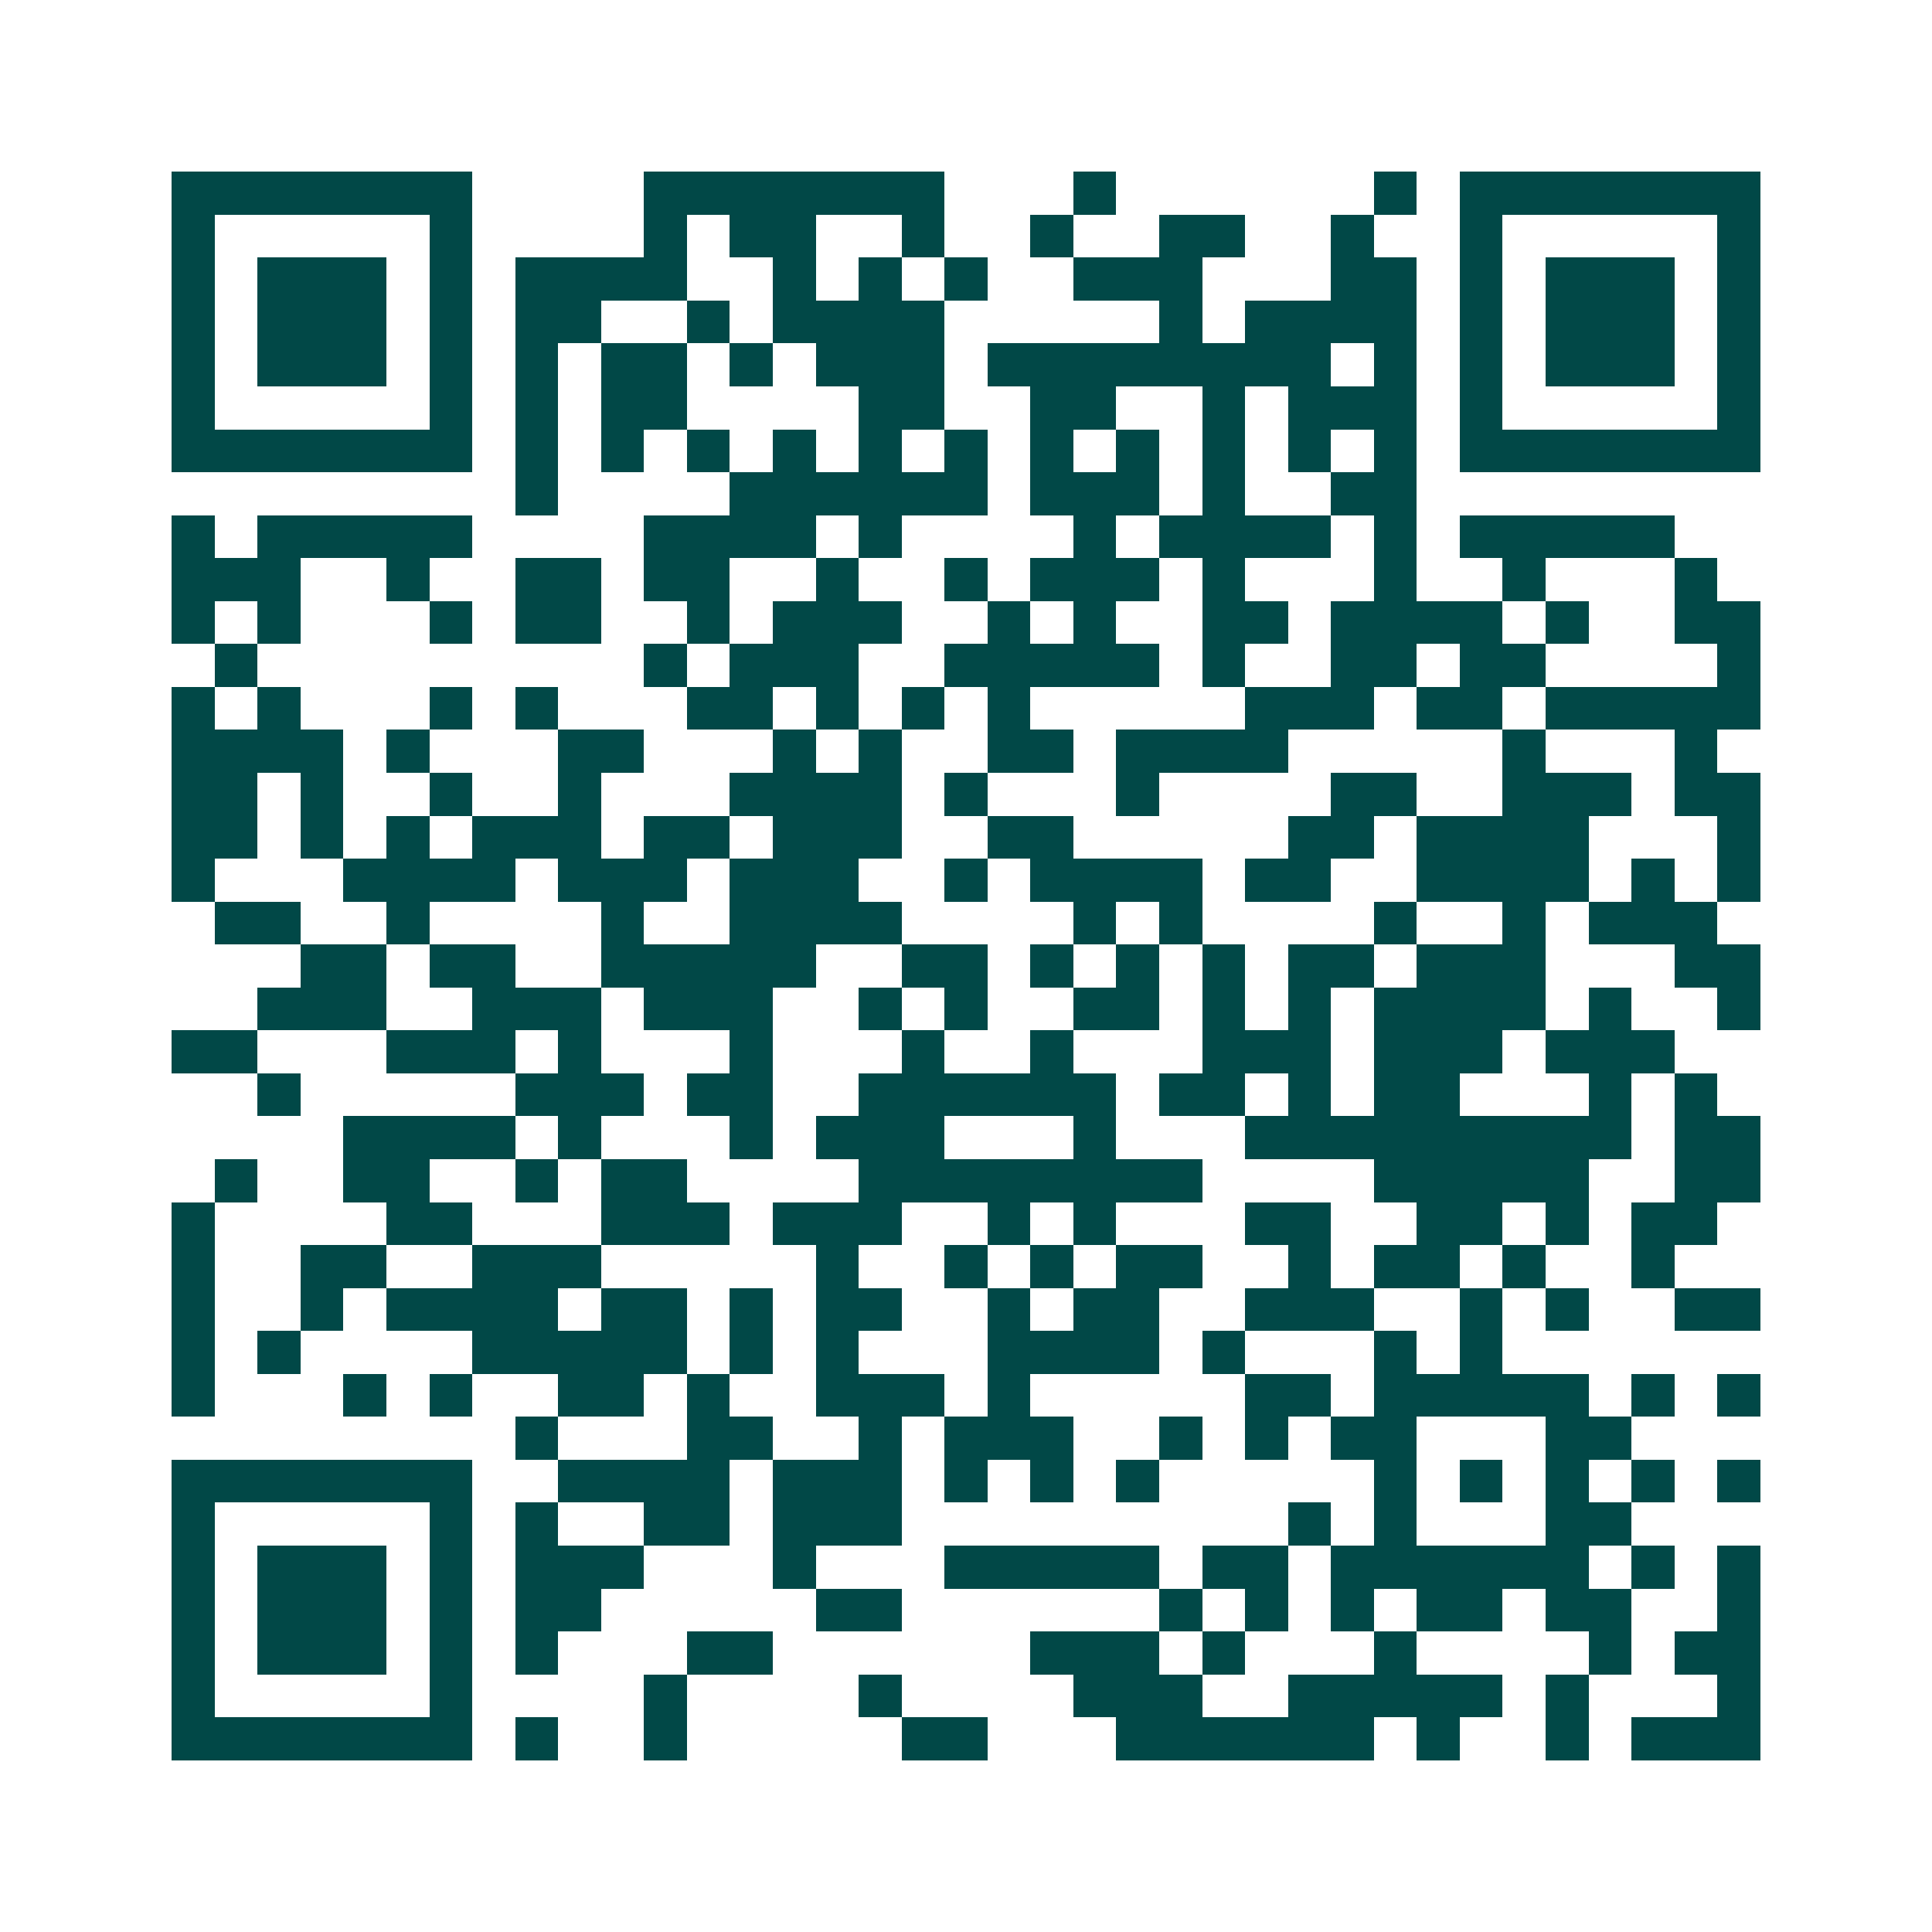 <svg xmlns="http://www.w3.org/2000/svg" width="200" height="200" viewBox="0 0 45 45" shape-rendering="crispEdges"><path fill="#ffffff" d="M0 0h45v45H0z"/><path stroke="#014847" d="M4 4.5h7m4 0h7m3 0h1m6 0h1m1 0h7M4 5.5h1m5 0h1m4 0h1m1 0h2m2 0h1m2 0h1m2 0h2m2 0h1m2 0h1m5 0h1M4 6.5h1m1 0h3m1 0h1m1 0h4m2 0h1m1 0h1m1 0h1m2 0h3m3 0h2m1 0h1m1 0h3m1 0h1M4 7.5h1m1 0h3m1 0h1m1 0h2m2 0h1m1 0h4m5 0h1m1 0h4m1 0h1m1 0h3m1 0h1M4 8.5h1m1 0h3m1 0h1m1 0h1m1 0h2m1 0h1m1 0h3m1 0h8m1 0h1m1 0h1m1 0h3m1 0h1M4 9.5h1m5 0h1m1 0h1m1 0h2m4 0h2m2 0h2m2 0h1m1 0h3m1 0h1m5 0h1M4 10.5h7m1 0h1m1 0h1m1 0h1m1 0h1m1 0h1m1 0h1m1 0h1m1 0h1m1 0h1m1 0h1m1 0h1m1 0h7M12 11.5h1m4 0h6m1 0h3m1 0h1m2 0h2M4 12.5h1m1 0h5m4 0h4m1 0h1m4 0h1m1 0h4m1 0h1m1 0h5M4 13.5h3m2 0h1m2 0h2m1 0h2m2 0h1m2 0h1m1 0h3m1 0h1m3 0h1m2 0h1m3 0h1M4 14.5h1m1 0h1m3 0h1m1 0h2m2 0h1m1 0h3m2 0h1m1 0h1m2 0h2m1 0h4m1 0h1m2 0h2M5 15.5h1m9 0h1m1 0h3m2 0h5m1 0h1m2 0h2m1 0h2m4 0h1M4 16.5h1m1 0h1m3 0h1m1 0h1m3 0h2m1 0h1m1 0h1m1 0h1m5 0h3m1 0h2m1 0h5M4 17.5h4m1 0h1m3 0h2m3 0h1m1 0h1m2 0h2m1 0h4m5 0h1m3 0h1M4 18.5h2m1 0h1m2 0h1m2 0h1m3 0h4m1 0h1m3 0h1m4 0h2m2 0h3m1 0h2M4 19.5h2m1 0h1m1 0h1m1 0h3m1 0h2m1 0h3m2 0h2m5 0h2m1 0h4m3 0h1M4 20.5h1m3 0h4m1 0h3m1 0h3m2 0h1m1 0h4m1 0h2m2 0h4m1 0h1m1 0h1M5 21.5h2m2 0h1m4 0h1m2 0h4m4 0h1m1 0h1m4 0h1m2 0h1m1 0h3M7 22.5h2m1 0h2m2 0h5m2 0h2m1 0h1m1 0h1m1 0h1m1 0h2m1 0h3m3 0h2M6 23.5h3m2 0h3m1 0h3m2 0h1m1 0h1m2 0h2m1 0h1m1 0h1m1 0h4m1 0h1m2 0h1M4 24.5h2m3 0h3m1 0h1m3 0h1m3 0h1m2 0h1m3 0h3m1 0h3m1 0h3M6 25.5h1m5 0h3m1 0h2m2 0h6m1 0h2m1 0h1m1 0h2m3 0h1m1 0h1M8 26.5h4m1 0h1m3 0h1m1 0h3m3 0h1m3 0h9m1 0h2M5 27.5h1m2 0h2m2 0h1m1 0h2m4 0h8m4 0h5m2 0h2M4 28.5h1m4 0h2m3 0h3m1 0h3m2 0h1m1 0h1m3 0h2m2 0h2m1 0h1m1 0h2M4 29.5h1m2 0h2m2 0h3m5 0h1m2 0h1m1 0h1m1 0h2m2 0h1m1 0h2m1 0h1m2 0h1M4 30.5h1m2 0h1m1 0h4m1 0h2m1 0h1m1 0h2m2 0h1m1 0h2m2 0h3m2 0h1m1 0h1m2 0h2M4 31.5h1m1 0h1m4 0h5m1 0h1m1 0h1m3 0h4m1 0h1m3 0h1m1 0h1M4 32.5h1m3 0h1m1 0h1m2 0h2m1 0h1m2 0h3m1 0h1m5 0h2m1 0h5m1 0h1m1 0h1M12 33.5h1m3 0h2m2 0h1m1 0h3m2 0h1m1 0h1m1 0h2m3 0h2M4 34.5h7m2 0h4m1 0h3m1 0h1m1 0h1m1 0h1m5 0h1m1 0h1m1 0h1m1 0h1m1 0h1M4 35.5h1m5 0h1m1 0h1m2 0h2m1 0h3m9 0h1m1 0h1m3 0h2M4 36.5h1m1 0h3m1 0h1m1 0h3m3 0h1m3 0h5m1 0h2m1 0h6m1 0h1m1 0h1M4 37.5h1m1 0h3m1 0h1m1 0h2m5 0h2m6 0h1m1 0h1m1 0h1m1 0h2m1 0h2m2 0h1M4 38.5h1m1 0h3m1 0h1m1 0h1m3 0h2m6 0h3m1 0h1m3 0h1m4 0h1m1 0h2M4 39.5h1m5 0h1m4 0h1m4 0h1m4 0h3m2 0h5m1 0h1m3 0h1M4 40.5h7m1 0h1m2 0h1m5 0h2m3 0h6m1 0h1m2 0h1m1 0h3"/></svg>
